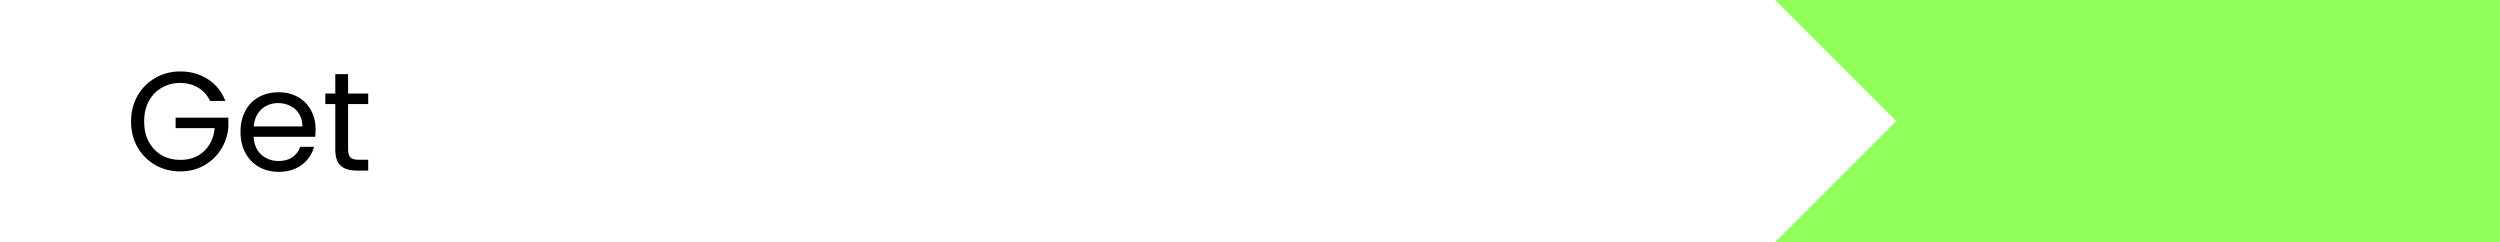 <svg width="1920" height="186" viewBox="0 0 1920 186" fill="none" xmlns="http://www.w3.org/2000/svg">
<rect x="0" y="0" width="1920" height="186" fill="#808080" stroke="none"/>
<g clip-path="url(#clip0_942_382)">
<rect width="1920" height="186" fill="#90FF5C"/>
<rect x="-1440" y="93" width="2048" height="2048" transform="rotate(-45 -1440 93)" fill="white"/>
<path d="M161.34 77.54C159.252 73.148 156.228 69.764 152.268 67.388C148.308 64.94 143.7 63.716 138.444 63.716C133.188 63.716 128.436 64.94 124.188 67.388C120.012 69.764 116.7 73.22 114.252 77.756C111.876 82.22 110.688 87.404 110.688 93.308C110.688 99.212 111.876 104.396 114.252 108.86C116.7 113.324 120.012 116.78 124.188 119.228C128.436 121.604 133.188 122.792 138.444 122.792C145.788 122.792 151.836 120.596 156.588 116.204C161.34 111.812 164.112 105.872 164.904 98.384H134.88V90.392H175.38V97.952C174.804 104.144 172.86 109.832 169.548 115.016C166.236 120.128 161.88 124.196 156.48 127.22C151.08 130.172 145.068 131.648 138.444 131.648C131.46 131.648 125.088 130.028 119.328 126.788C113.568 123.476 108.996 118.904 105.612 113.072C102.3 107.24 100.644 100.652 100.644 93.308C100.644 85.964 102.3 79.376 105.612 73.544C108.996 67.64 113.568 63.068 119.328 59.828C125.088 56.516 131.46 54.86 138.444 54.86C146.436 54.86 153.492 56.84 159.612 60.8C165.804 64.76 170.304 70.34 173.112 77.54H161.34ZM242.375 99.14C242.375 101.012 242.267 102.992 242.051 105.08H194.747C195.107 110.912 197.087 115.484 200.687 118.796C204.359 122.036 208.787 123.656 213.971 123.656C218.219 123.656 221.747 122.684 224.555 120.74C227.435 118.724 229.451 116.06 230.603 112.748H241.187C239.603 118.436 236.435 123.08 231.683 126.68C226.931 130.208 221.027 131.972 213.971 131.972C208.355 131.972 203.315 130.712 198.851 128.192C194.459 125.672 191.003 122.108 188.483 117.5C185.963 112.82 184.703 107.42 184.703 101.3C184.703 95.18 185.927 89.816 188.375 85.208C190.823 80.6 194.243 77.072 198.635 74.624C203.099 72.104 208.211 70.844 213.971 70.844C219.587 70.844 224.555 72.068 228.875 74.516C233.195 76.964 236.507 80.348 238.811 84.668C241.187 88.916 242.375 93.74 242.375 99.14ZM232.223 97.088C232.223 93.344 231.395 90.14 229.739 87.476C228.083 84.74 225.815 82.688 222.935 81.32C220.127 79.88 216.995 79.16 213.539 79.16C208.571 79.16 204.323 80.744 200.795 83.912C197.339 87.08 195.359 91.472 194.855 97.088H232.223ZM267.335 79.916V114.8C267.335 117.68 267.947 119.732 269.171 120.956C270.395 122.108 272.519 122.684 275.543 122.684H282.779V131H273.923C268.451 131 264.347 129.74 261.611 127.22C258.875 124.7 257.507 120.56 257.507 114.8V79.916H249.839V71.816H257.507V56.912H267.335V71.816H282.779V79.916H267.335Z" fill="black"/>
</g>
<defs>
<clipPath id="clip0_942_382">
<rect width="1920" height="186" fill="white"/>
</clipPath>
</defs>
</svg>

